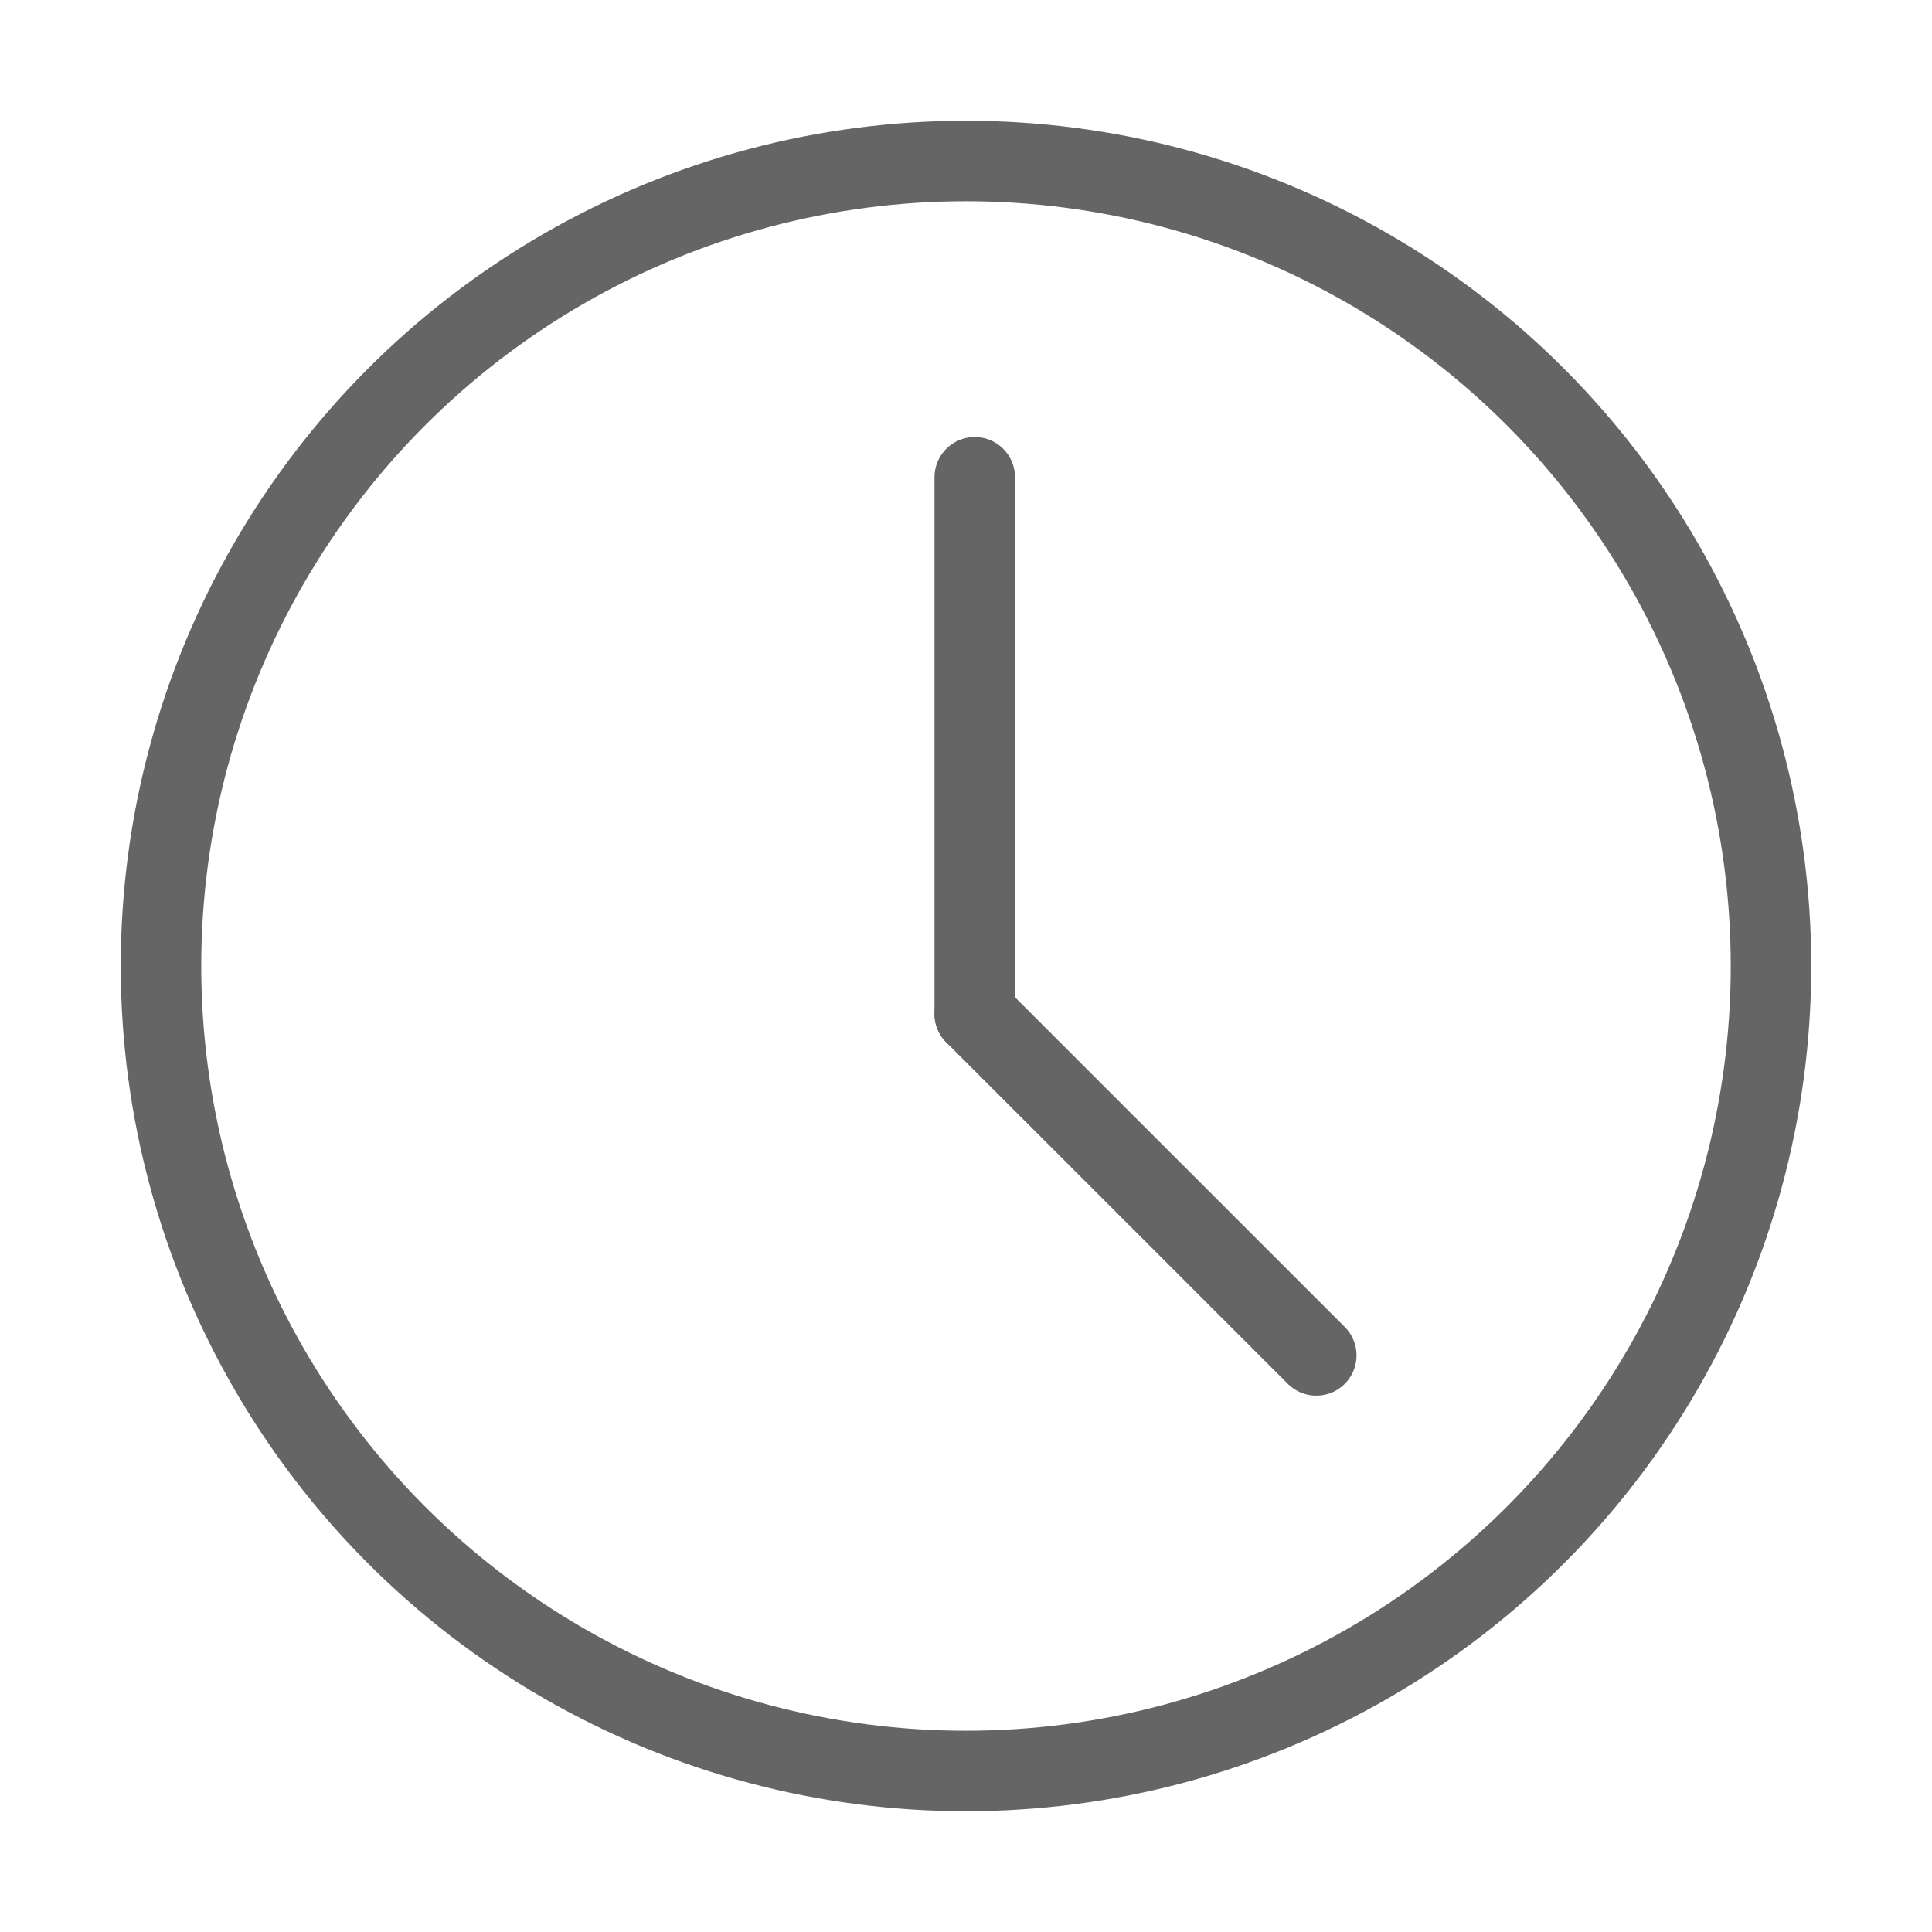<svg width="36" height="36" viewBox="0 0 36 36" fill="none" xmlns="http://www.w3.org/2000/svg">
<circle cx="18" cy="18" r="15" stroke="#656565" stroke-width="1.5"/>
<path d="M18.163 18.893V8.893" stroke="#656565" stroke-width="1.5" stroke-linecap="round"/>
<path d="M24.527 25.256L18.163 18.893" stroke="#656565" stroke-width="1.5" stroke-linecap="round"/>
</svg>

